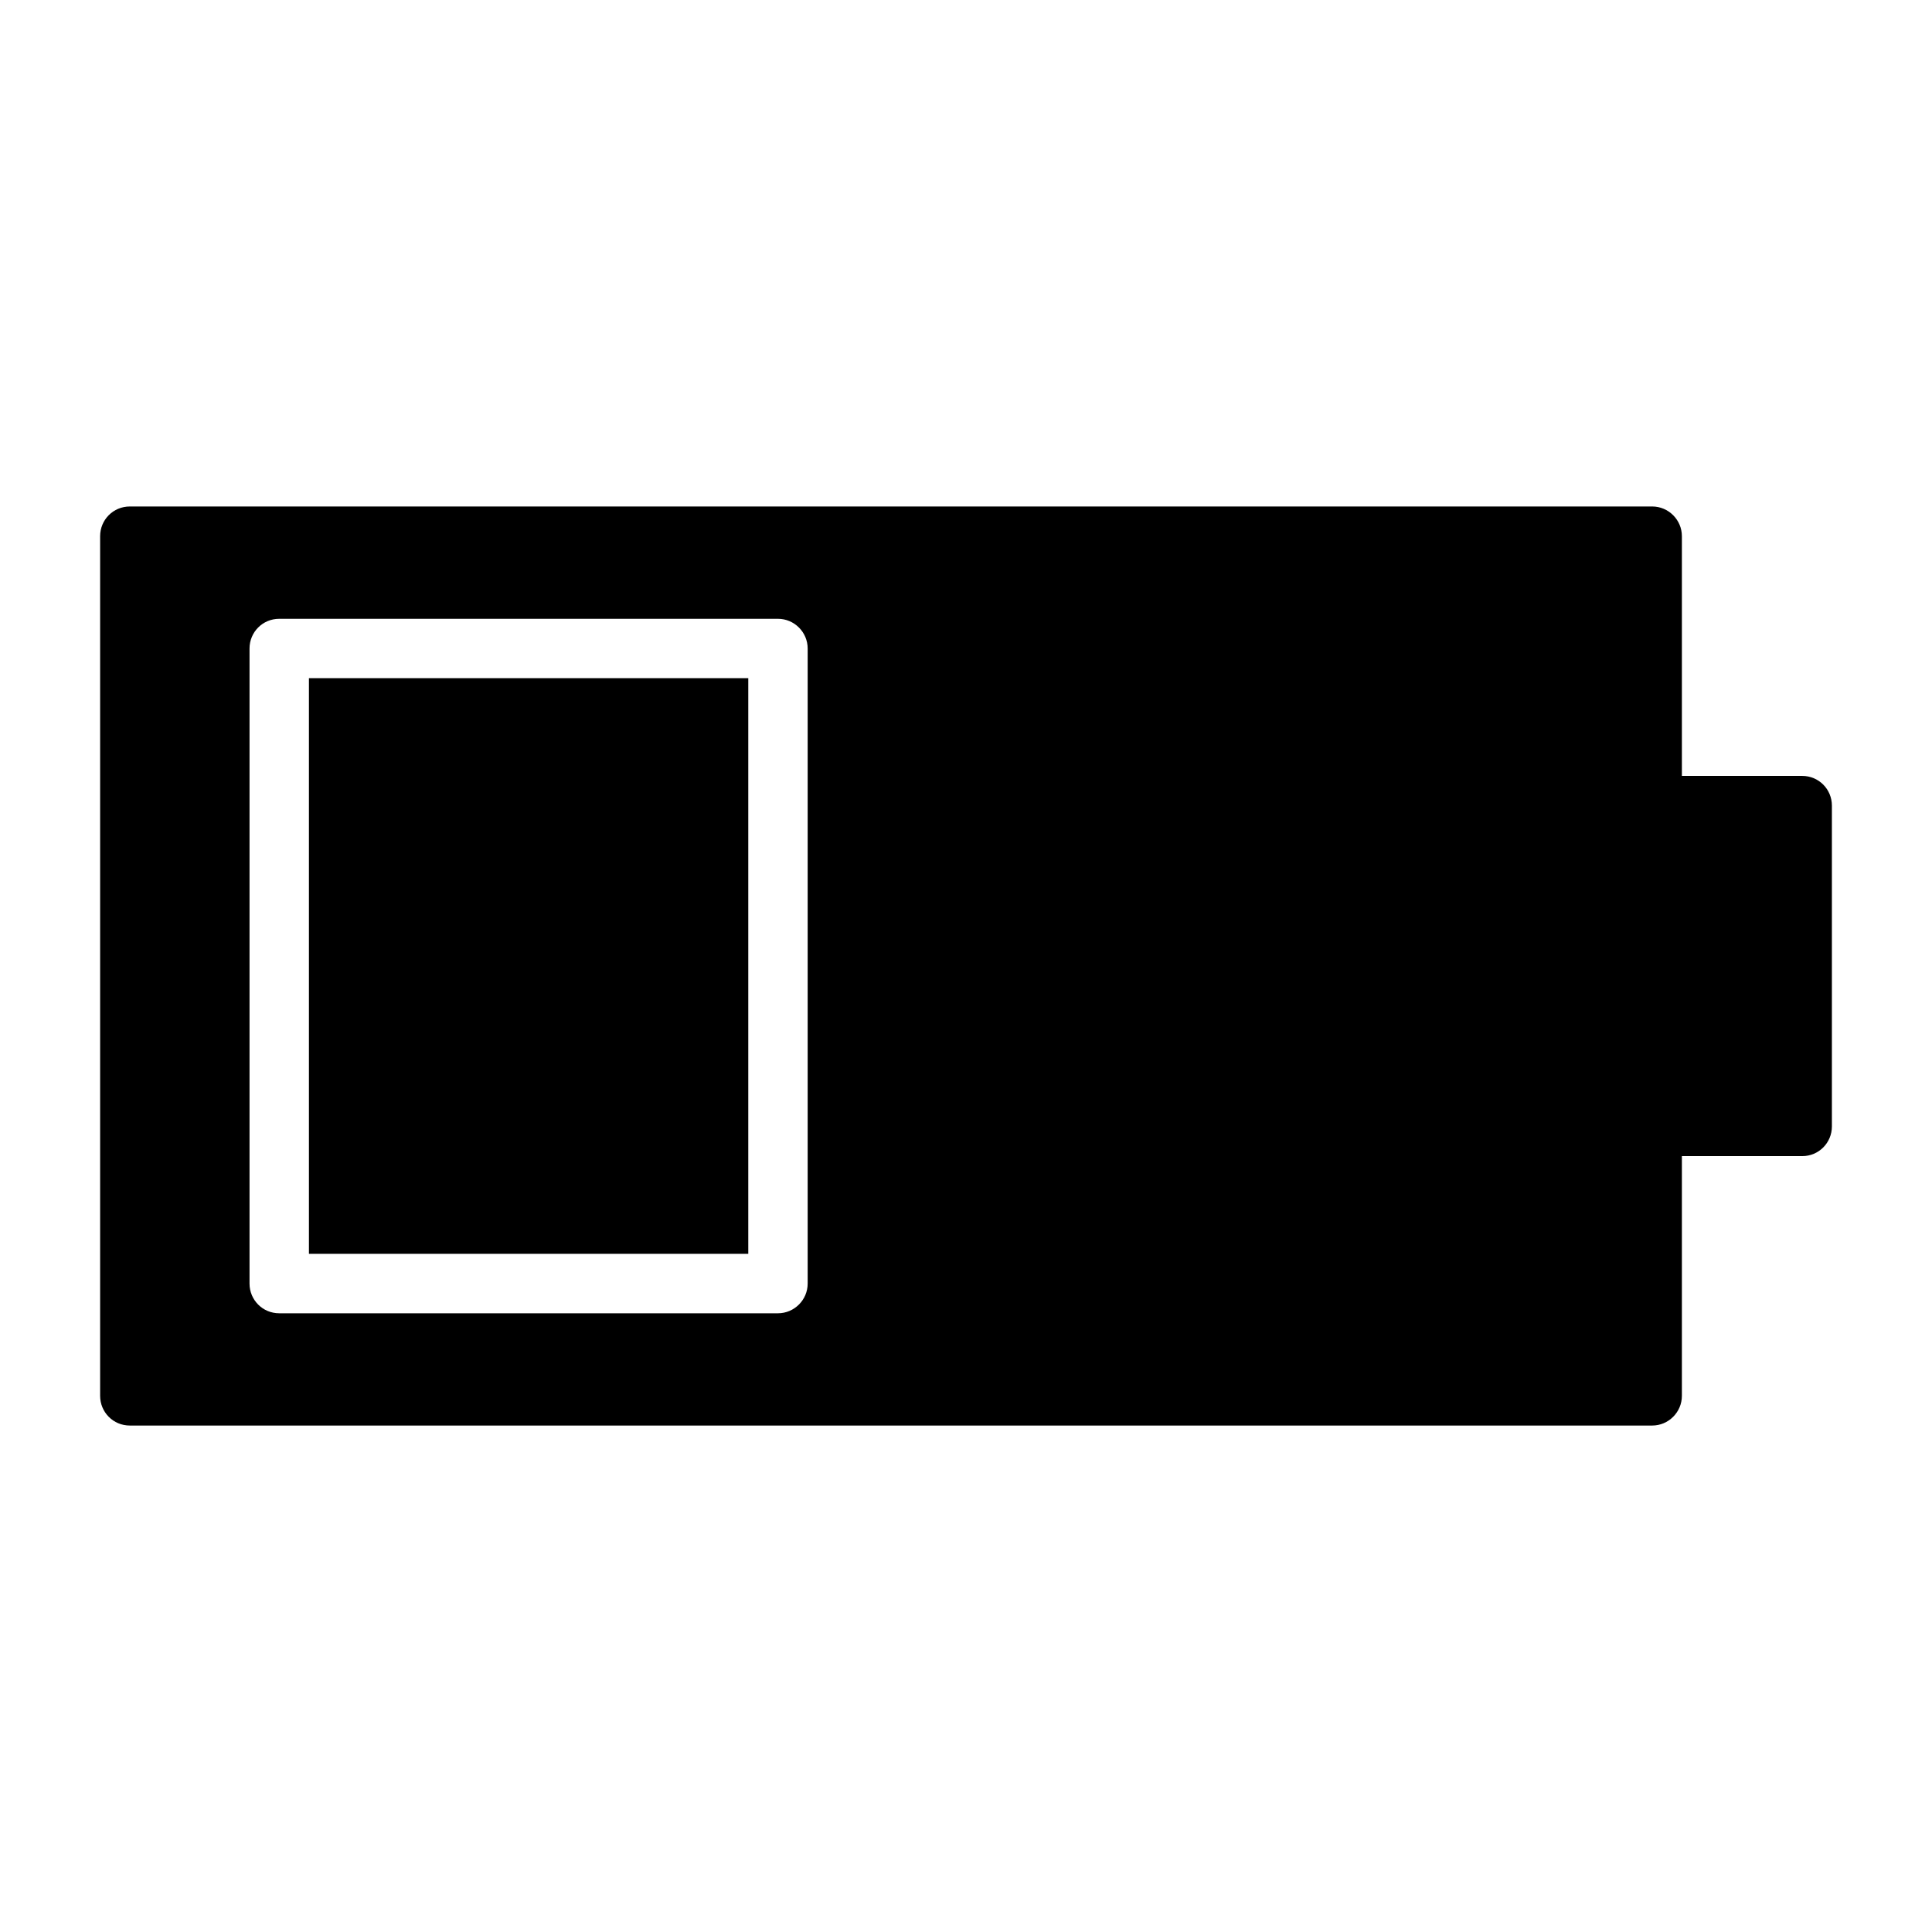 <?xml version="1.0" encoding="UTF-8"?>
<!-- Uploaded to: ICON Repo, www.iconrepo.com, Generator: ICON Repo Mixer Tools -->
<svg fill="#000000" width="800px" height="800px" version="1.1" viewBox="144 144 512 512" xmlns="http://www.w3.org/2000/svg">
 <g>
  <path d="m621.6 349.62h-31.883v-63.527c0-4.328-3.543-7.871-7.871-7.871h-403.44c-4.41 0-7.871 3.543-7.871 7.871v227.82c0 4.328 3.465 7.871 7.871 7.871h403.44c4.328 0 7.871-3.543 7.871-7.871v-63.527h31.883c4.41 0 7.871-3.543 7.871-7.871v-85.02c0-4.328-3.465-7.871-7.871-7.871zm-263.56 134.54c0 4.328-3.543 7.871-7.871 7.871h-132.17c-4.41 0-7.871-3.543-7.871-7.871v-168.3c0-4.328 3.465-7.871 7.871-7.871h132.17c4.328 0 7.871 3.543 7.871 7.871z"/>
  <path d="m225.87 323.72h116.43v152.56h-116.43z"/>
 </g>
</svg>